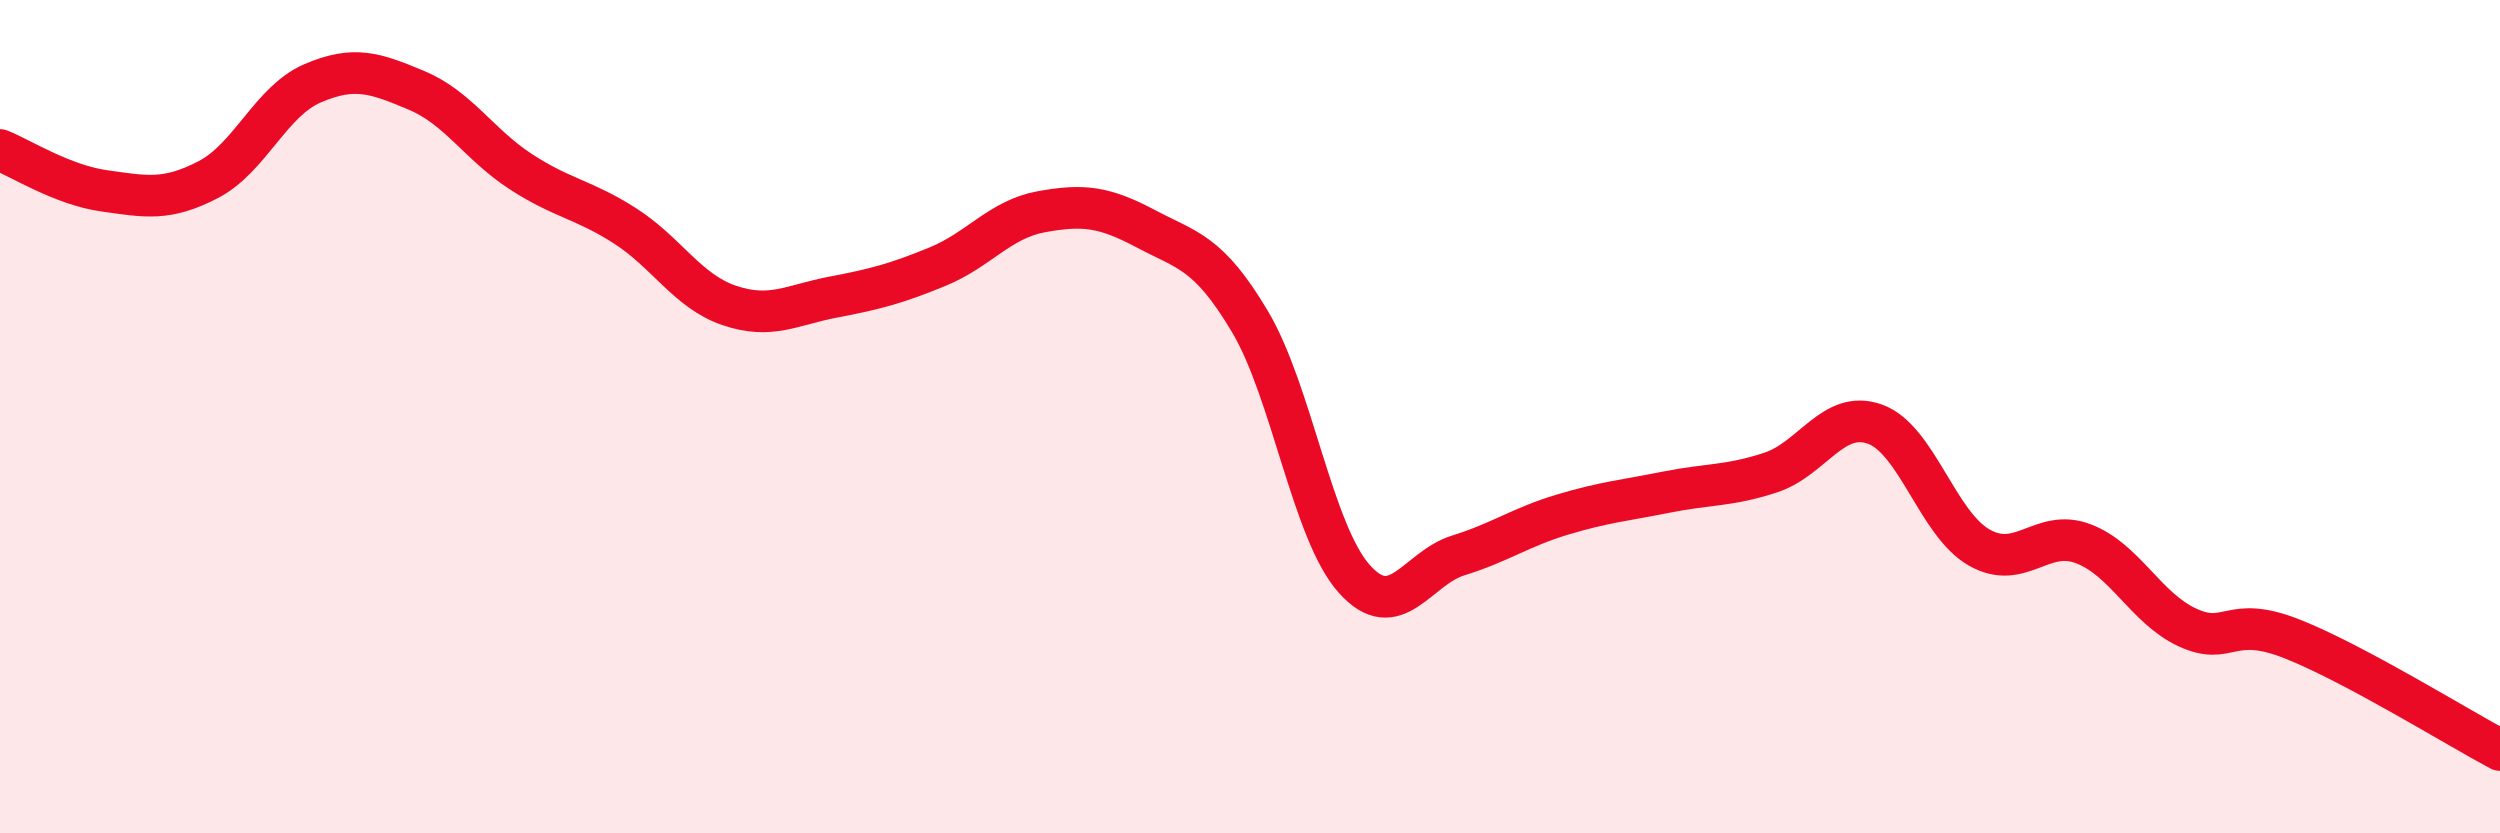 
    <svg width="60" height="20" viewBox="0 0 60 20" xmlns="http://www.w3.org/2000/svg">
      <path
        d="M 0,3.6 C 0.5,3.8 1.5,4.44 2.5,4.58 C 3.5,4.72 4,4.83 5,4.31 C 6,3.79 6.5,2.43 7.5,2 C 8.5,1.57 9,1.75 10,2.17 C 11,2.59 11.5,3.47 12.5,4.12 C 13.5,4.77 14,4.78 15,5.42 C 16,6.06 16.5,6.99 17.5,7.33 C 18.5,7.67 19,7.32 20,7.13 C 21,6.94 21.5,6.81 22.5,6.4 C 23.5,5.99 24,5.26 25,5.08 C 26,4.9 26.5,4.96 27.5,5.49 C 28.5,6.02 29,6.04 30,7.72 C 31,9.4 31.5,12.77 32.5,13.89 C 33.5,15.01 34,13.64 35,13.33 C 36,13.02 36.5,12.65 37.5,12.35 C 38.5,12.05 39,12.01 40,11.81 C 41,11.61 41.5,11.67 42.5,11.34 C 43.5,11.01 44,9.82 45,10.18 C 46,10.54 46.5,12.57 47.5,13.14 C 48.5,13.71 49,12.67 50,13.05 C 51,13.43 51.5,14.6 52.5,15.06 C 53.5,15.52 53.5,14.74 55,15.33 C 56.5,15.92 59,17.47 60,18L60 20L0 20Z"
        fill="#EB0A25"
        opacity="0.1"
        stroke-linecap="round"
        stroke-linejoin="round"
      />
      <path
        d="M 0,3.6 C 0.5,3.8 1.5,4.44 2.5,4.58 C 3.5,4.72 4,4.83 5,4.31 C 6,3.79 6.5,2.43 7.5,2 C 8.5,1.57 9,1.75 10,2.17 C 11,2.59 11.5,3.47 12.5,4.12 C 13.5,4.77 14,4.78 15,5.42 C 16,6.06 16.5,6.99 17.5,7.33 C 18.5,7.67 19,7.32 20,7.13 C 21,6.94 21.5,6.81 22.5,6.4 C 23.5,5.99 24,5.26 25,5.08 C 26,4.9 26.5,4.96 27.5,5.49 C 28.5,6.02 29,6.04 30,7.72 C 31,9.4 31.5,12.77 32.5,13.89 C 33.5,15.01 34,13.64 35,13.33 C 36,13.02 36.5,12.65 37.5,12.35 C 38.5,12.05 39,12.01 40,11.81 C 41,11.61 41.5,11.67 42.5,11.34 C 43.5,11.01 44,9.82 45,10.18 C 46,10.54 46.5,12.57 47.5,13.14 C 48.5,13.71 49,12.67 50,13.05 C 51,13.43 51.5,14.6 52.5,15.06 C 53.5,15.52 53.5,14.74 55,15.33 C 56.5,15.92 59,17.47 60,18"
        stroke="#EB0A25"
        stroke-width="1"
        fill="none"
        stroke-linecap="round"
        stroke-linejoin="round"
      />
    </svg>
  